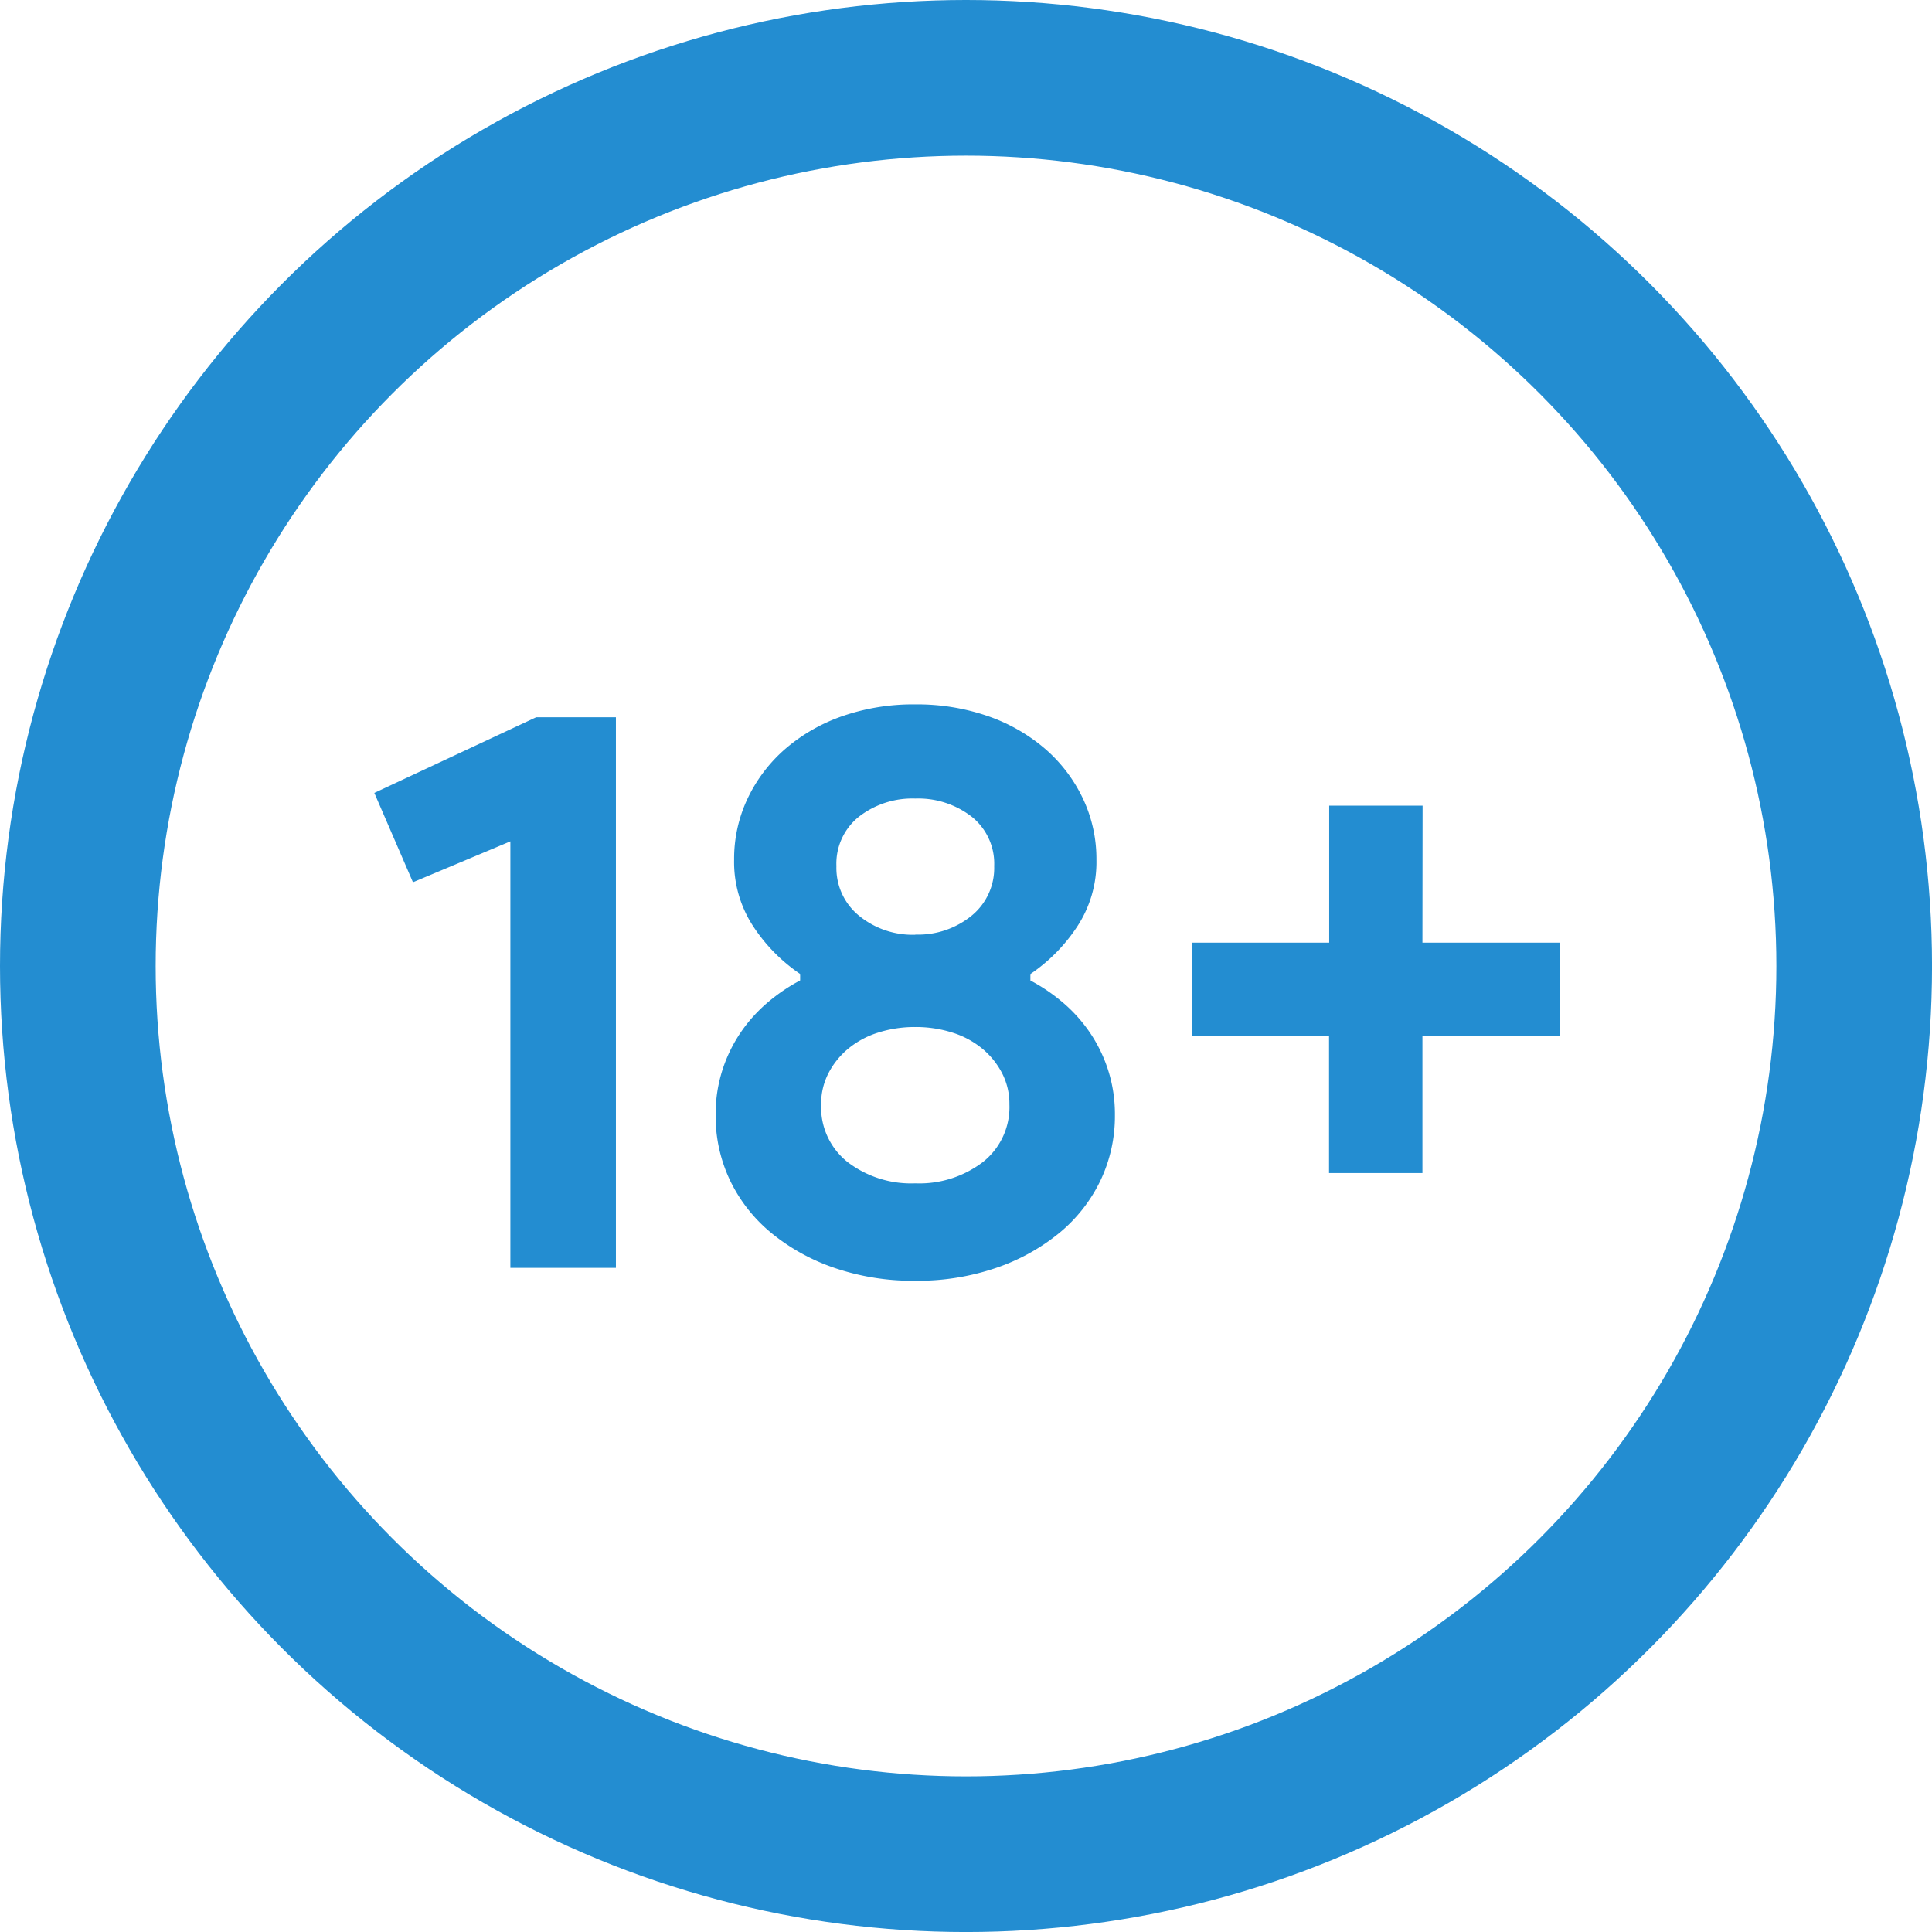 <?xml version="1.0" encoding="UTF-8"?>
<svg xmlns="http://www.w3.org/2000/svg" width="62.059" height="62.059" viewBox="0 0 62.059 62.059">
  <g fill="none" stroke="#238dd1" stroke-width="5">
    <circle cx="31.03" cy="31.03" r="31.03" stroke="none"></circle>
    <circle cx="31.03" cy="31.03" r="28.53" fill="none"></circle>
  </g>
  <g transform="translate(12.024 22.625)">
    <path d="M5.97-9.9V-23.6L2.841-22.286,1.6-25.156l5.2-2.431h2.56V-9.9Zm13.007.414a7.789,7.789,0,0,1-2.6-.414,6.508,6.508,0,0,1-2.03-1.125,4.968,4.968,0,0,1-1.319-1.681,4.806,4.806,0,0,1-.465-2.107,4.633,4.633,0,0,1,.22-1.448,4.689,4.689,0,0,1,.595-1.215,4.835,4.835,0,0,1,.866-.957,5.737,5.737,0,0,1,1.034-.7v-.207a5.475,5.475,0,0,1-1.487-1.5,3.767,3.767,0,0,1-.634-2.172,4.521,4.521,0,0,1,.44-1.978,4.864,4.864,0,0,1,1.215-1.59,5.642,5.642,0,0,1,1.836-1.047A6.937,6.937,0,0,1,18.977-28a6.937,6.937,0,0,1,2.327.375,5.642,5.642,0,0,1,1.836,1.047,4.864,4.864,0,0,1,1.215,1.59,4.521,4.521,0,0,1,.44,1.978,3.767,3.767,0,0,1-.634,2.172,5.475,5.475,0,0,1-1.487,1.5v.207a5.737,5.737,0,0,1,1.034.7,4.835,4.835,0,0,1,.866.957,4.689,4.689,0,0,1,.595,1.215,4.633,4.633,0,0,1,.22,1.448,4.806,4.806,0,0,1-.465,2.107,4.968,4.968,0,0,1-1.319,1.681A6.508,6.508,0,0,1,21.575-9.9a7.789,7.789,0,0,1-2.6.414Zm0-11.119a2.72,2.72,0,0,0,1.81-.608,1.976,1.976,0,0,0,.724-1.59,1.93,1.93,0,0,0-.724-1.59,2.8,2.8,0,0,0-1.81-.582,2.8,2.8,0,0,0-1.81.582,1.93,1.93,0,0,0-.724,1.59,1.976,1.976,0,0,0,.724,1.59A2.72,2.72,0,0,0,18.977-20.6Zm0,7.99a3.362,3.362,0,0,0,2.172-.685A2.247,2.247,0,0,0,22-15.149a2.144,2.144,0,0,0-.233-1,2.535,2.535,0,0,0-.634-.789,2.837,2.837,0,0,0-.957-.517,3.863,3.863,0,0,0-1.2-.181,3.863,3.863,0,0,0-1.2.181,2.837,2.837,0,0,0-.957.517,2.535,2.535,0,0,0-.634.789,2.144,2.144,0,0,0-.233,1A2.247,2.247,0,0,0,16.8-13.3a3.362,3.362,0,0,0,2.172.685Z" transform="translate(-1.6 28.001)" fill="#238dd1"></path>
    <path d="M9.635-15.564h4.422v3H9.635v4.4h-3v-4.4H2.24v-3h4.4v-4.4h3Z" transform="translate(24.032 23.219)" fill="#238dd1"></path>
  </g>
</svg>
